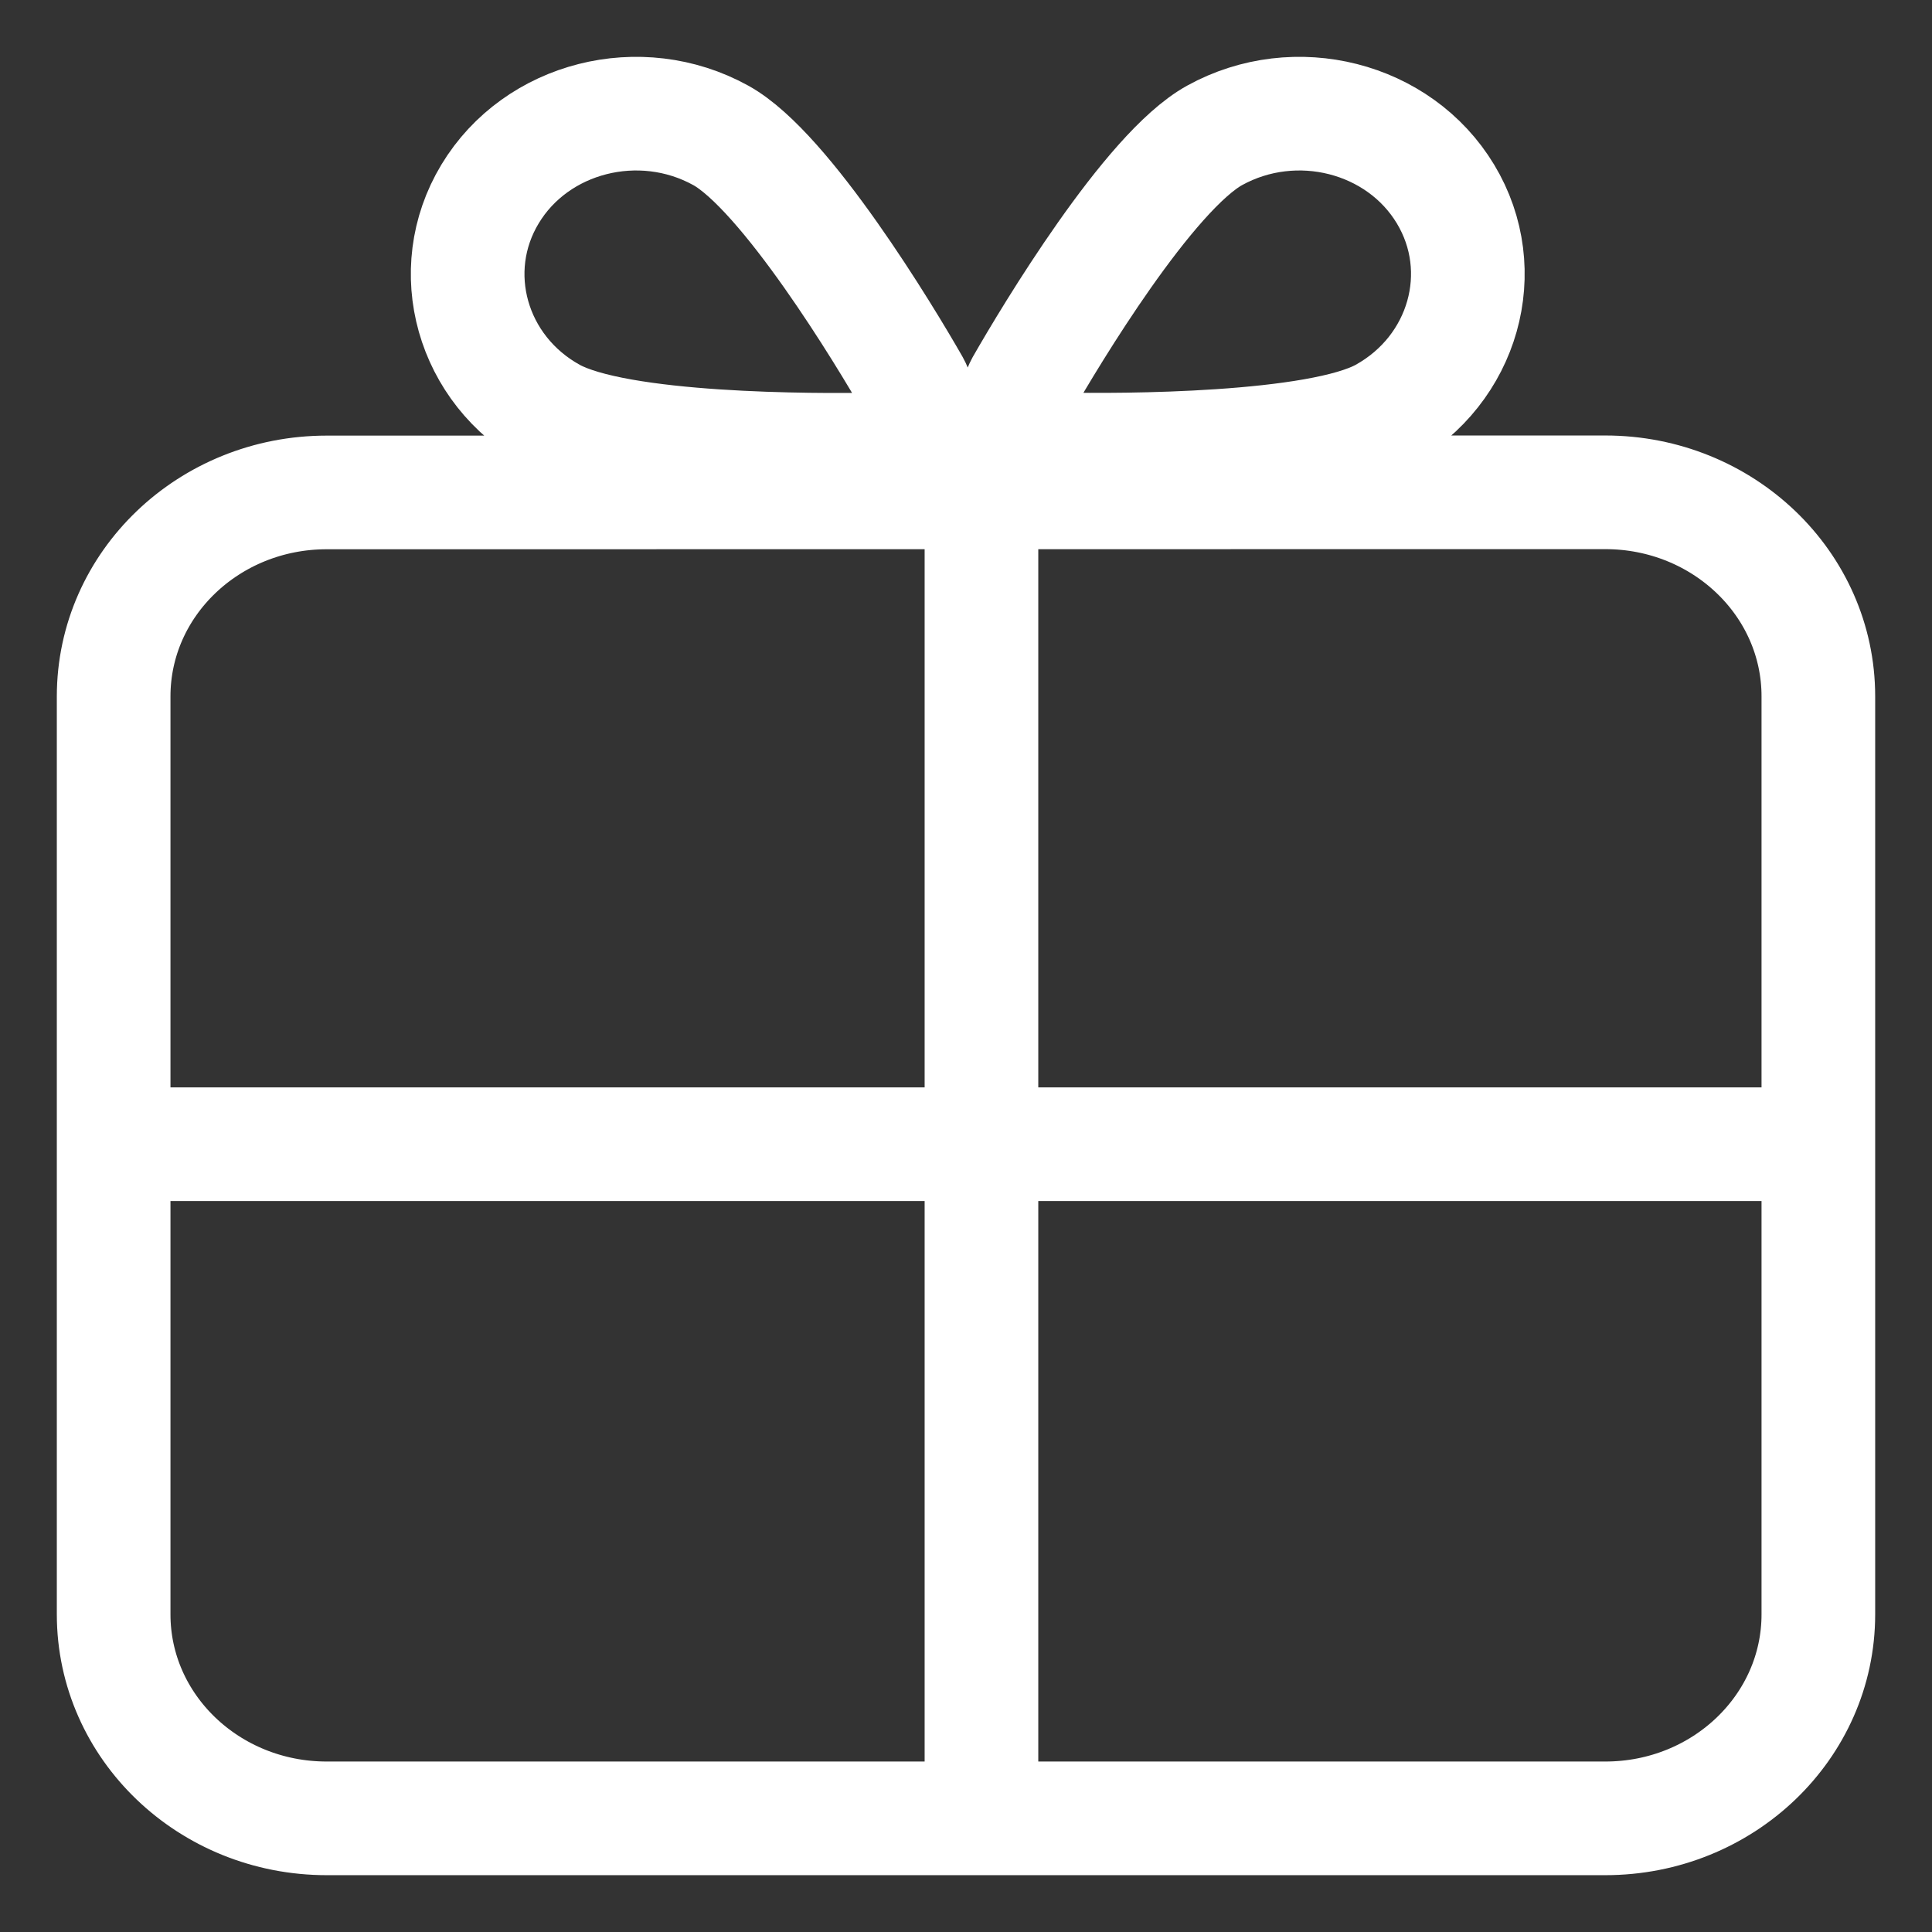 <?xml version="1.0" encoding="UTF-8"?> <svg xmlns="http://www.w3.org/2000/svg" width="17" height="17" viewBox="0 0 17 17" fill="none"><rect x="0" y="0" width="17" height="17" fill="#333333" stroke="none"/><path d="M1 10.068L1 6.128C1 5.136 1.839 4.333 2.875 4.333L14.125 4.332C15.161 4.332 16 5.136 16 6.127V10.068M1 10.068H16M1 10.068L1 14.205C1 15.196 1.839 16 2.875 16H14.125C15.161 16 16 15.196 16 14.205V10.068M8.636 16V4.332M7.691 3.955C7.831 3.949 7.961 3.878 8.031 3.763C8.101 3.647 8.1 3.504 8.034 3.385C7.786 2.95 6.912 1.506 6.342 1.191C5.632 0.799 4.72 1.03 4.312 1.707C3.904 2.383 4.15 3.256 4.86 3.648C5.44 3.968 7.174 3.965 7.691 3.955ZM8.996 3.385C8.931 3.504 8.93 3.647 8.999 3.763C9.069 3.878 9.199 3.949 9.339 3.954C9.857 3.965 11.6 3.963 12.17 3.648C12.88 3.255 13.127 2.383 12.719 1.707C12.311 1.03 11.399 0.799 10.688 1.191C10.109 1.511 9.245 2.95 8.996 3.385Z" stroke="white" stroke-linecap="round" stroke-linejoin="round"></path></svg> 